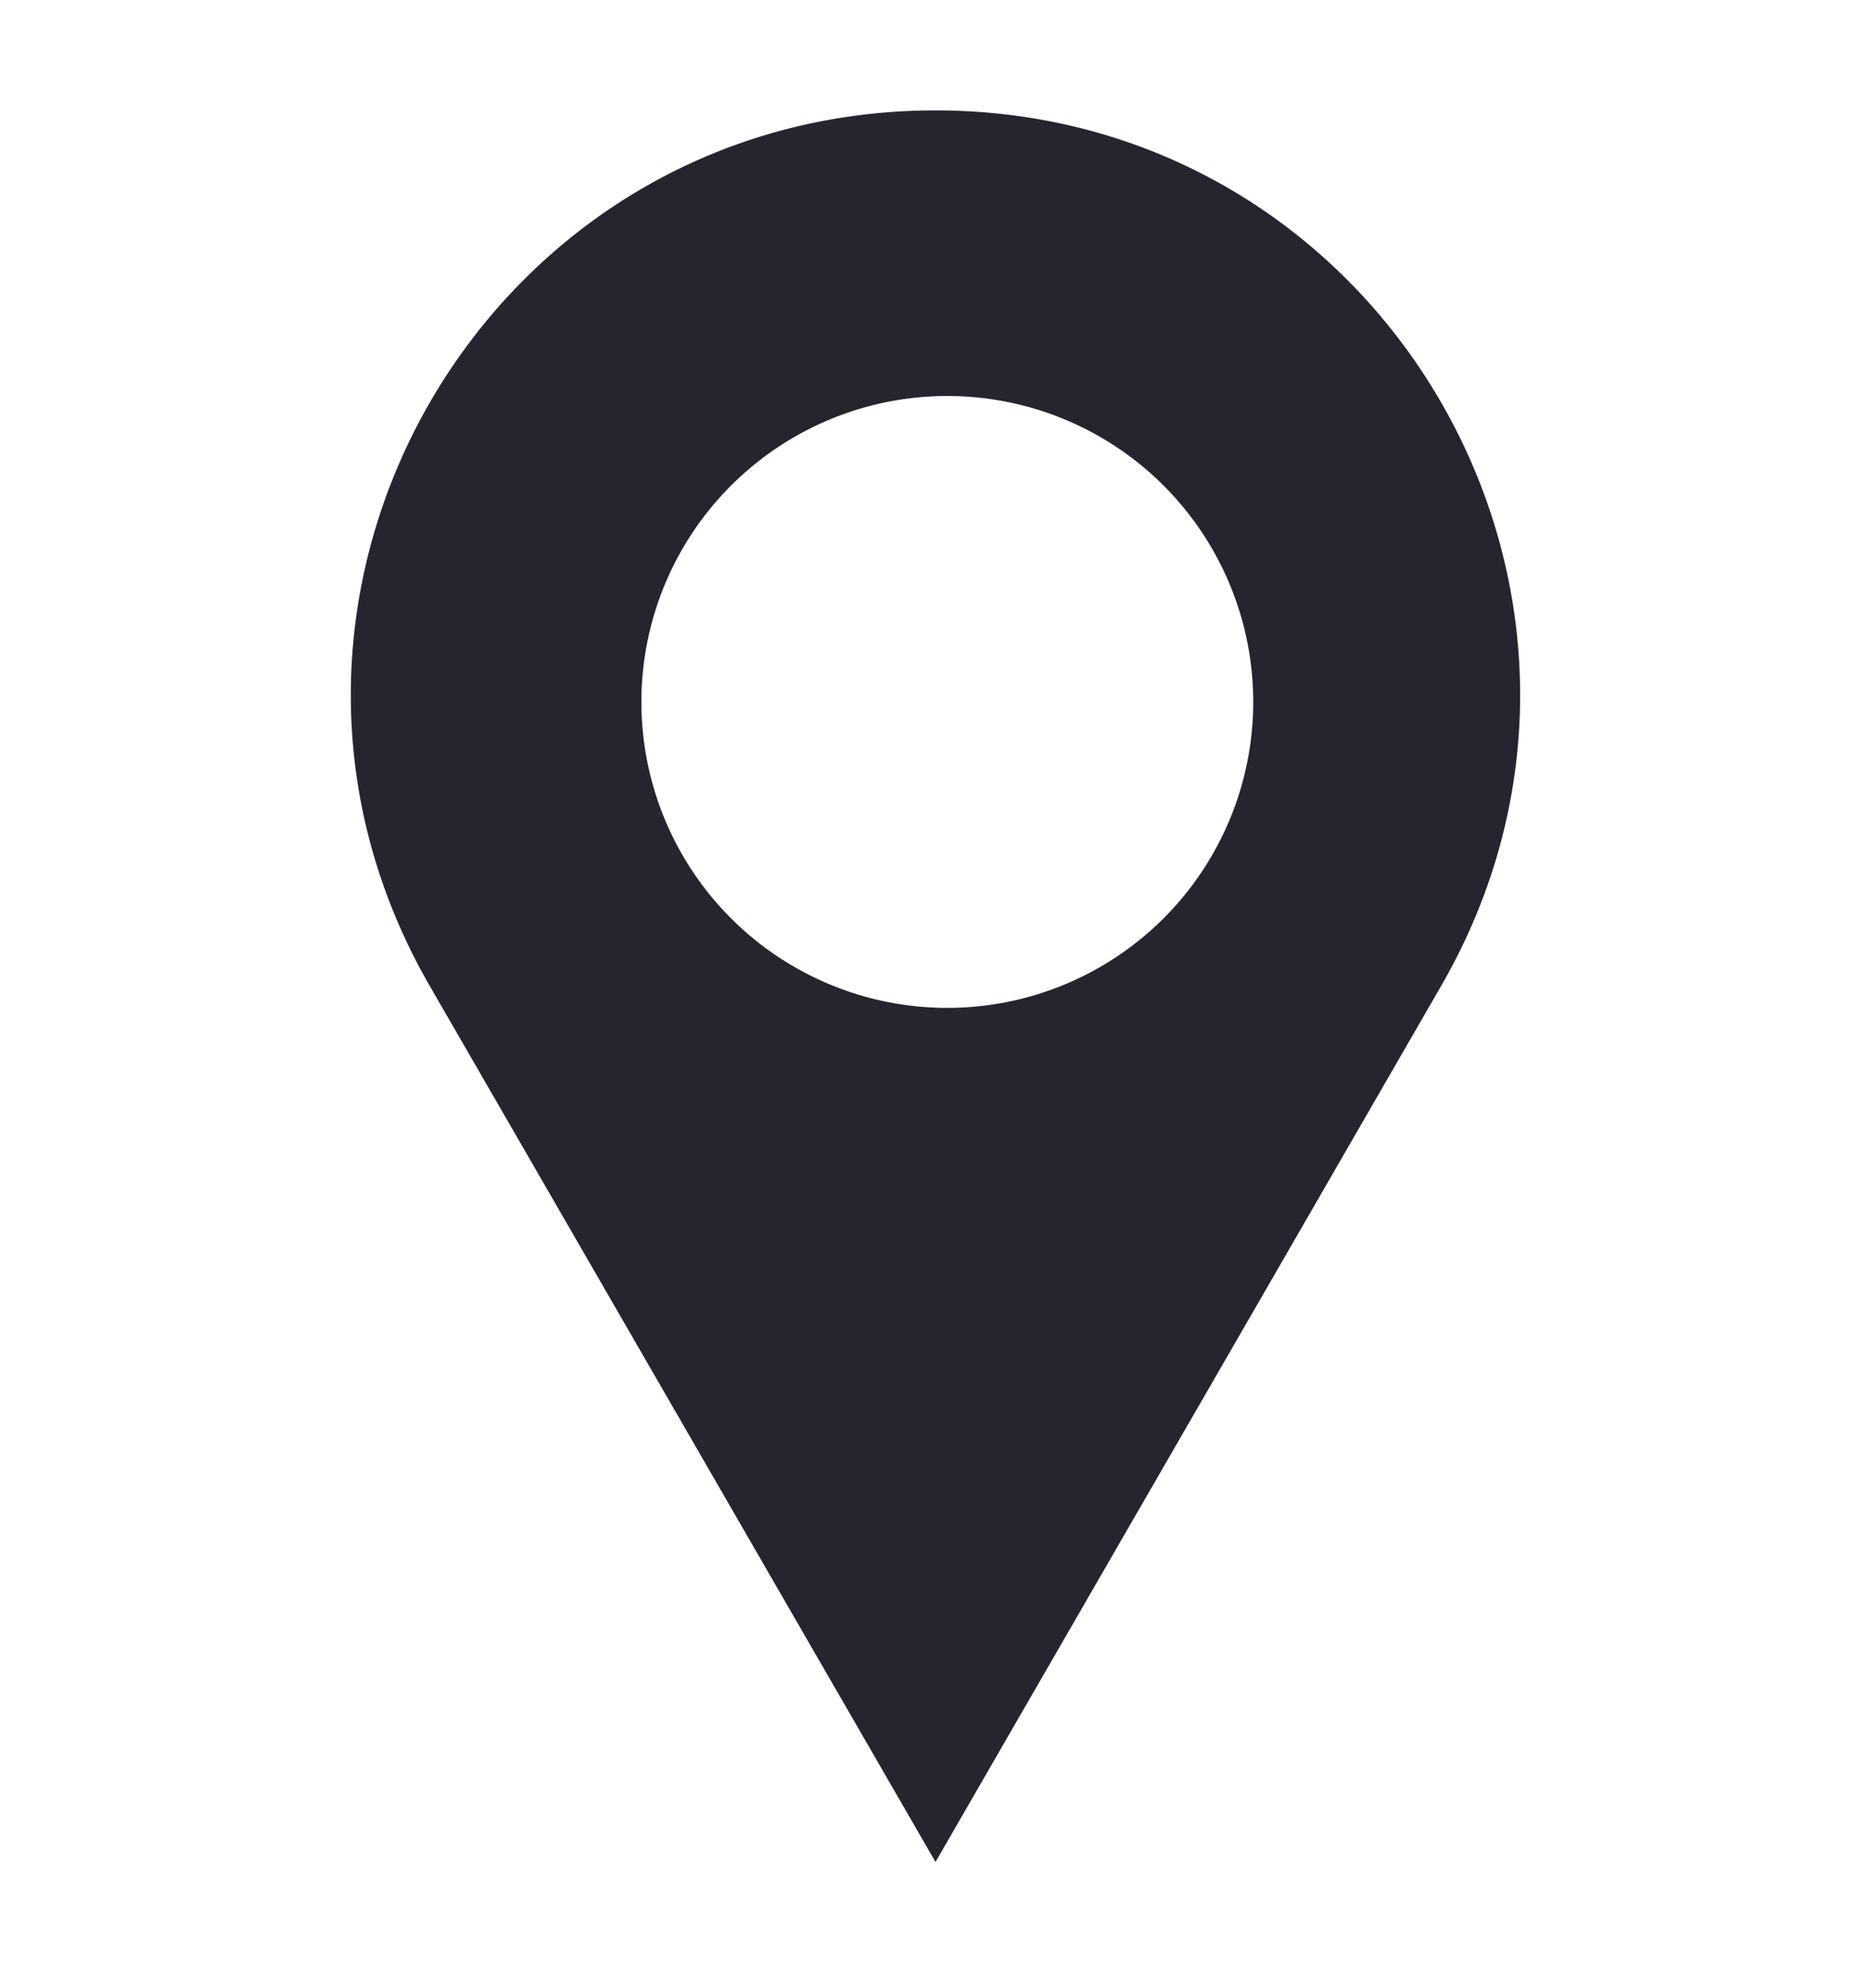 <svg width="16" height="17" fill="none" xmlns="http://www.w3.org/2000/svg"><g clip-path="url(#clip0)"><path fill-rule="evenodd" clip-rule="evenodd" d="M3.676 8.432L8 15.921l4.323-7.489C14.245 5.104 11.843.944 8 .944c-3.843 0-6.245 4.16-4.324 7.488zm4.425.186a2.616 2.616 0 100-5.232 2.616 2.616 0 000 5.232z" fill="#252530"/></g><defs><clipPath id="clip0"><path fill="#fff" d="M0 .446h16v16H0z"/></clipPath></defs></svg>